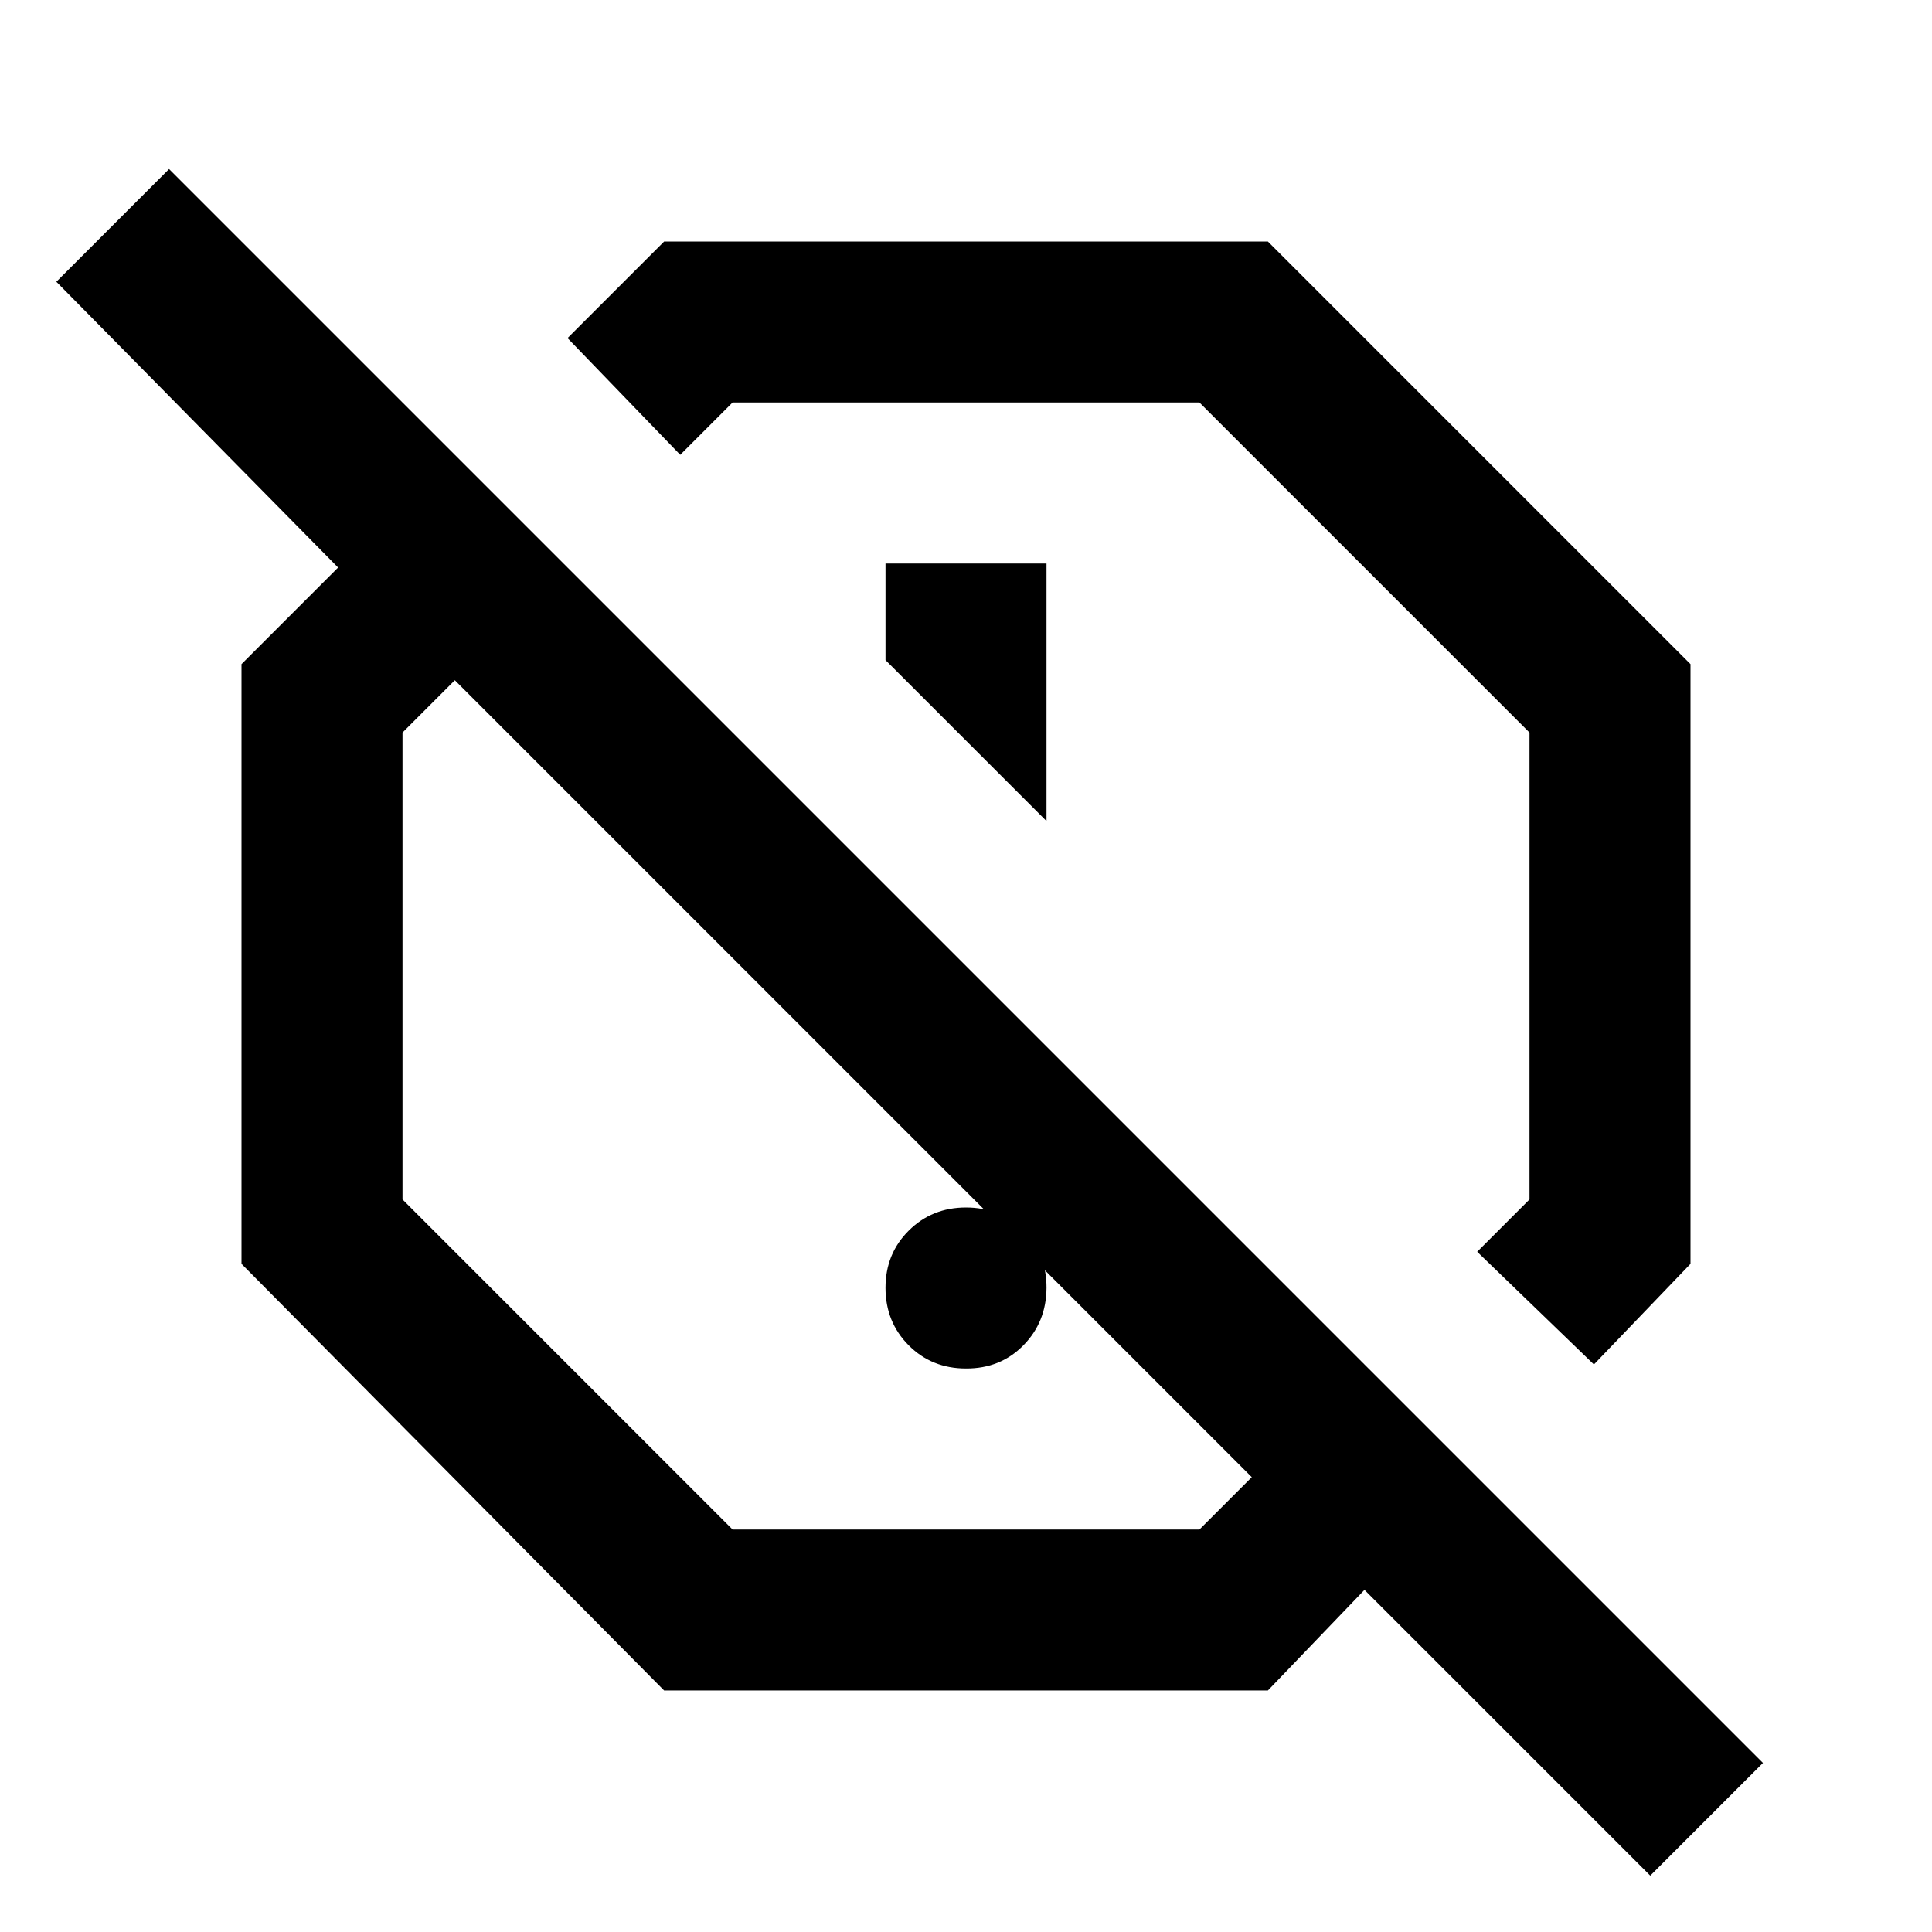 <?xml version="1.0" encoding="utf-8"?>
<!-- Generator: www.svgicons.com -->
<svg xmlns="http://www.w3.org/2000/svg" width="800" height="800" viewBox="0 0 24 24">
<path fill="currentColor" d="m19.8 16.95l-1.45-1.4l.65-.65V9.1L14.9 5H9.1l-.65.65l-1.4-1.45L8.25 3h7.5L21 8.25v7.45zM13 10.2V7h-2v1.2zm7.5 13.1l-3.55-3.55l-1.2 1.25h-7.5L3 15.7V8.25l1.2-1.2L.7 3.5l1.4-1.4l19.8 19.8zM9.1 19h5.8l.65-.65l-9.9-9.9L5 9.1v5.8zm2.9-2q-.425 0-.712-.288T11 16t.288-.712T12 15t.713.288T13 16t-.288.713T12 17m-1.4-3.6"/>
</svg>